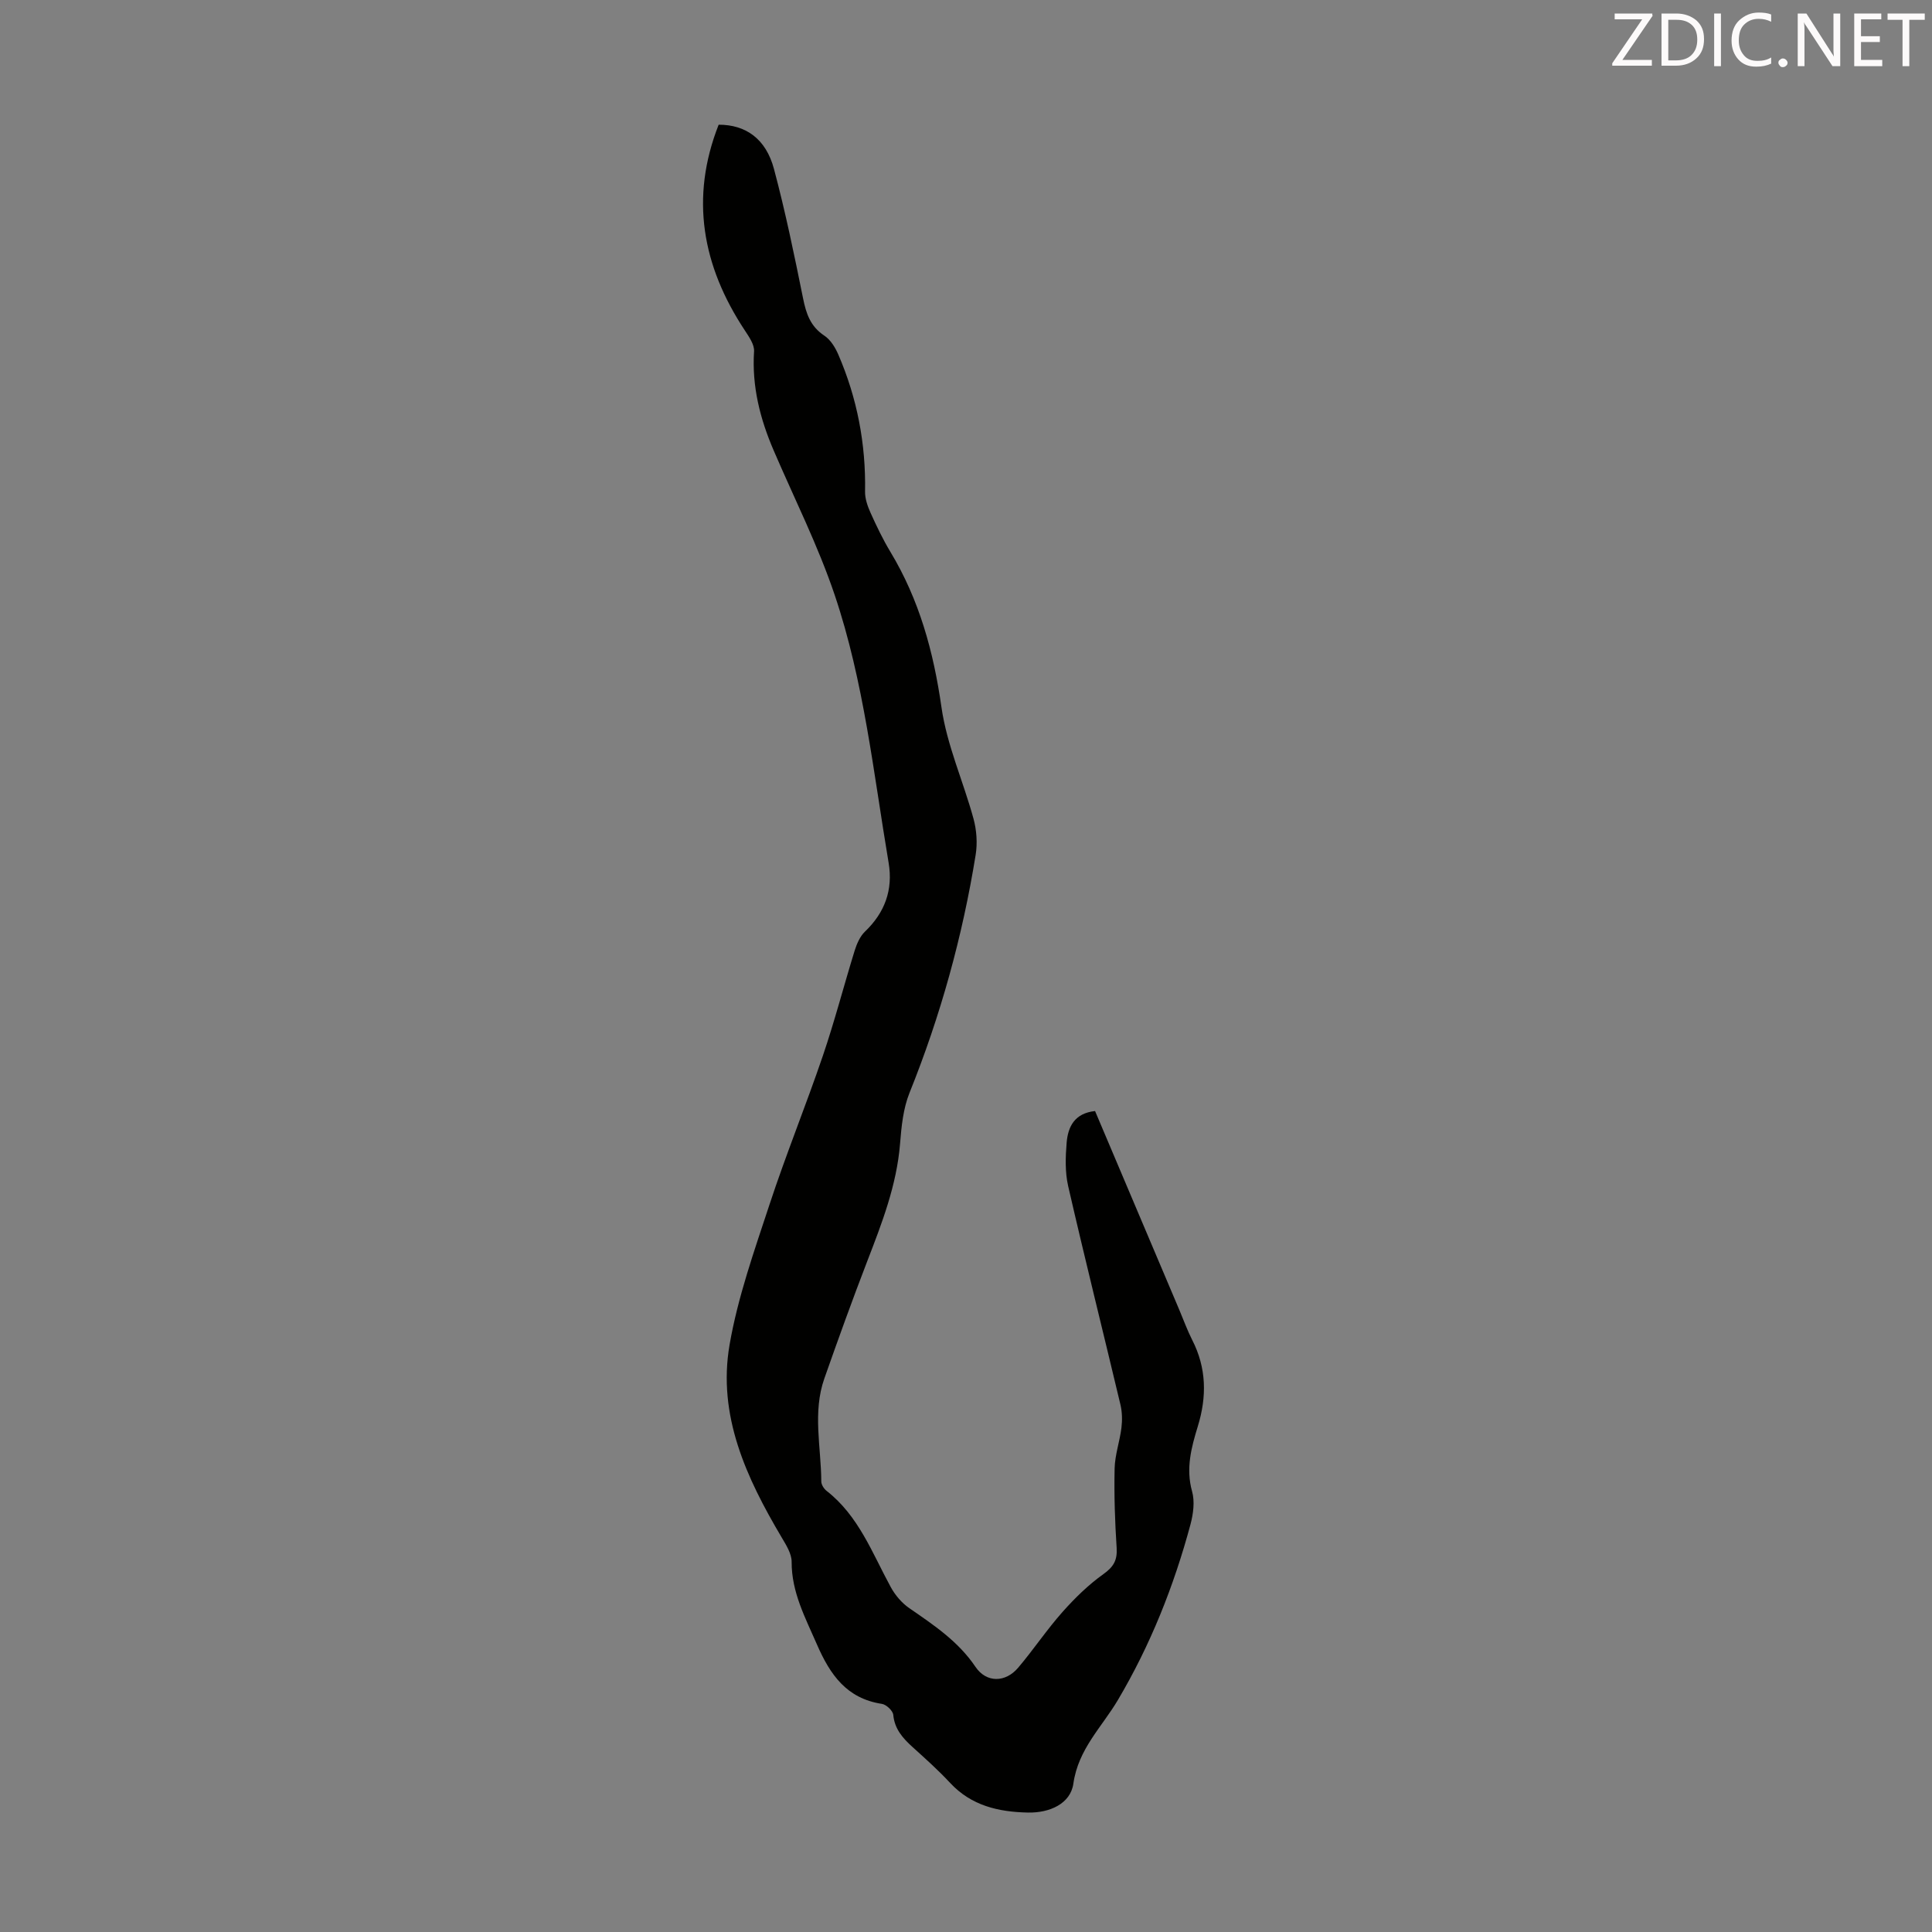 <svg enable-background="new 0 0 400 400" viewBox="0 0 400 400" xmlns="http://www.w3.org/2000/svg"><rect x="0" y="0" width="400" height="400" fill="#808080" stroke="none"/><path d="m226.72 230.03c5.88 13.89 11.68 27.56 17.47 41.23.87 2.06 1.63 4.17 2.64 6.16 2.98 5.82 3.05 11.75 1.16 17.9-1.34 4.37-2.51 8.72-1.18 13.47.58 2.07.25 4.61-.32 6.77-3.43 12.78-8.3 25.02-15.05 36.42-3.33 5.62-8.2 10.14-9.21 17.3-.59 4.16-4.91 6.09-9.42 5.99-6.09-.13-11.69-1.41-16.09-6.13-2.43-2.62-5.11-5.01-7.77-7.42-2.03-1.84-3.73-3.72-4.01-6.68-.08-.85-1.44-2.13-2.35-2.27-7.3-1.11-10.72-6.03-13.45-12.3-2.41-5.55-5.26-10.79-5.24-17.1.01-1.69-1.14-3.5-2.07-5.07-7.3-12.32-13.31-25.23-10.78-39.88 1.7-9.84 5.11-19.44 8.25-28.98 3.41-10.38 7.55-20.53 11.07-30.87 2.44-7.17 4.34-14.52 6.58-21.76.44-1.4 1.1-2.94 2.12-3.92 4.13-3.95 5.85-8.65 4.91-14.26-3.14-18.61-5.11-37.5-11.17-55.46-3.45-10.23-8.36-19.96-12.63-29.91-2.82-6.55-4.53-13.28-4.06-20.52.09-1.41-1.06-3.03-1.93-4.36-8.81-13.34-11.36-27.42-5.4-42.56 5.64-.01 9.79 2.94 11.45 9.15 2.36 8.83 4.21 17.81 6.02 26.77.64 3.19 1.52 5.85 4.42 7.76 1.27.84 2.25 2.44 2.88 3.9 3.91 9.04 5.72 18.5 5.54 28.36-.03 1.48.53 3.06 1.15 4.44 1.24 2.75 2.55 5.49 4.1 8.06 5.99 9.93 8.93 20.69 10.57 32.16 1.12 7.86 4.53 15.37 6.64 23.11.64 2.36.83 5.04.44 7.45-2.73 16.93-7.28 33.35-13.7 49.29-1.3 3.24-1.67 6.95-1.95 10.49-.69 8.61-3.76 16.49-6.82 24.42-3.09 8.02-6.01 16.12-8.86 24.23-2.46 7-.67 14.2-.63 21.31 0 .67.55 1.53 1.11 1.96 6.63 5.17 9.43 12.86 13.26 19.89.91 1.68 2.29 3.31 3.86 4.39 5.07 3.5 10.13 6.86 13.69 12.14 2.25 3.34 6.2 3.3 8.84.18 3.18-3.75 5.92-7.87 9.18-11.54 2.55-2.87 5.36-5.62 8.47-7.84 2.1-1.5 2.9-2.86 2.74-5.42-.36-5.47-.54-10.96-.42-16.44.06-2.81 1.06-5.59 1.41-8.42.19-1.57.16-3.25-.2-4.78-3.59-15.1-7.36-30.15-10.83-45.28-.66-2.88-.56-6.03-.31-9.01.28-3.26 1.62-6.07 5.88-6.52z" fill="#010100"/><g fill="#fcfafa"><path d="m342.2 3.2-6.3 9.2h6.1v1.2h-8.2v-.5l6.2-9.1h-5.7v-1.2h7.8v.4z"/><path d="m344 13.7v-10.9h3.1c1.6 0 3 .5 4.1 1.4 1.1 1 1.6 2.2 1.6 3.9s-.5 3-1.6 4-2.5 1.5-4.2 1.5h-3zm1.4-9.6v8.4h1.6c1.4 0 2.5-.4 3.2-1.1.8-.8 1.2-1.8 1.2-3.2s-.4-2.4-1.2-3.1-1.8-1-3.1-1z"/><path d="m356.3 2.8v10.9h-1.4v-10.9z"/><path d="m366.6 13.2c-.8.4-1.8.6-3 .6-1.6 0-2.8-.5-3.7-1.5s-1.4-2.3-1.4-3.9c0-1.7.5-3.2 1.6-4.2s2.4-1.6 4-1.6c1 0 1.9.1 2.6.4v1.5c-.8-.4-1.6-.6-2.6-.6-1.2 0-2.2.4-3 1.2s-1.1 1.9-1.1 3.3c0 1.3.4 2.3 1.1 3.1s1.6 1.1 2.8 1.1c1.1 0 2-.2 2.8-.7v1.3z"/><path d="m368.2 13c0-.3.1-.5.3-.6.2-.2.4-.3.6-.3.3 0 .5.1.7.3s.3.4.3.6-.1.5-.3.6c-.2.2-.4.3-.7.3s-.5-.1-.6-.3c-.2-.2-.3-.4-.3-.6z"/><path d="m381.1 13.7h-1.7l-5.5-8.4c-.2-.2-.3-.5-.4-.7 0 .2.1.8.1 1.5v7.6h-1.4v-10.9h1.8l5.3 8.3c.3.4.4.6.4.8 0-.3-.1-.8-.1-1.6v-7.5h1.4v10.9z"/><path d="m389.7 13.7h-5.8v-10.9h5.6v1.2h-4.2v3.5h3.9v1.2h-3.9v3.7h4.4z"/><path d="m398.4 4.1h-3.1v9.6h-1.4v-9.6h-3.1v-1.3h7.7v1.3z"/></g></svg>